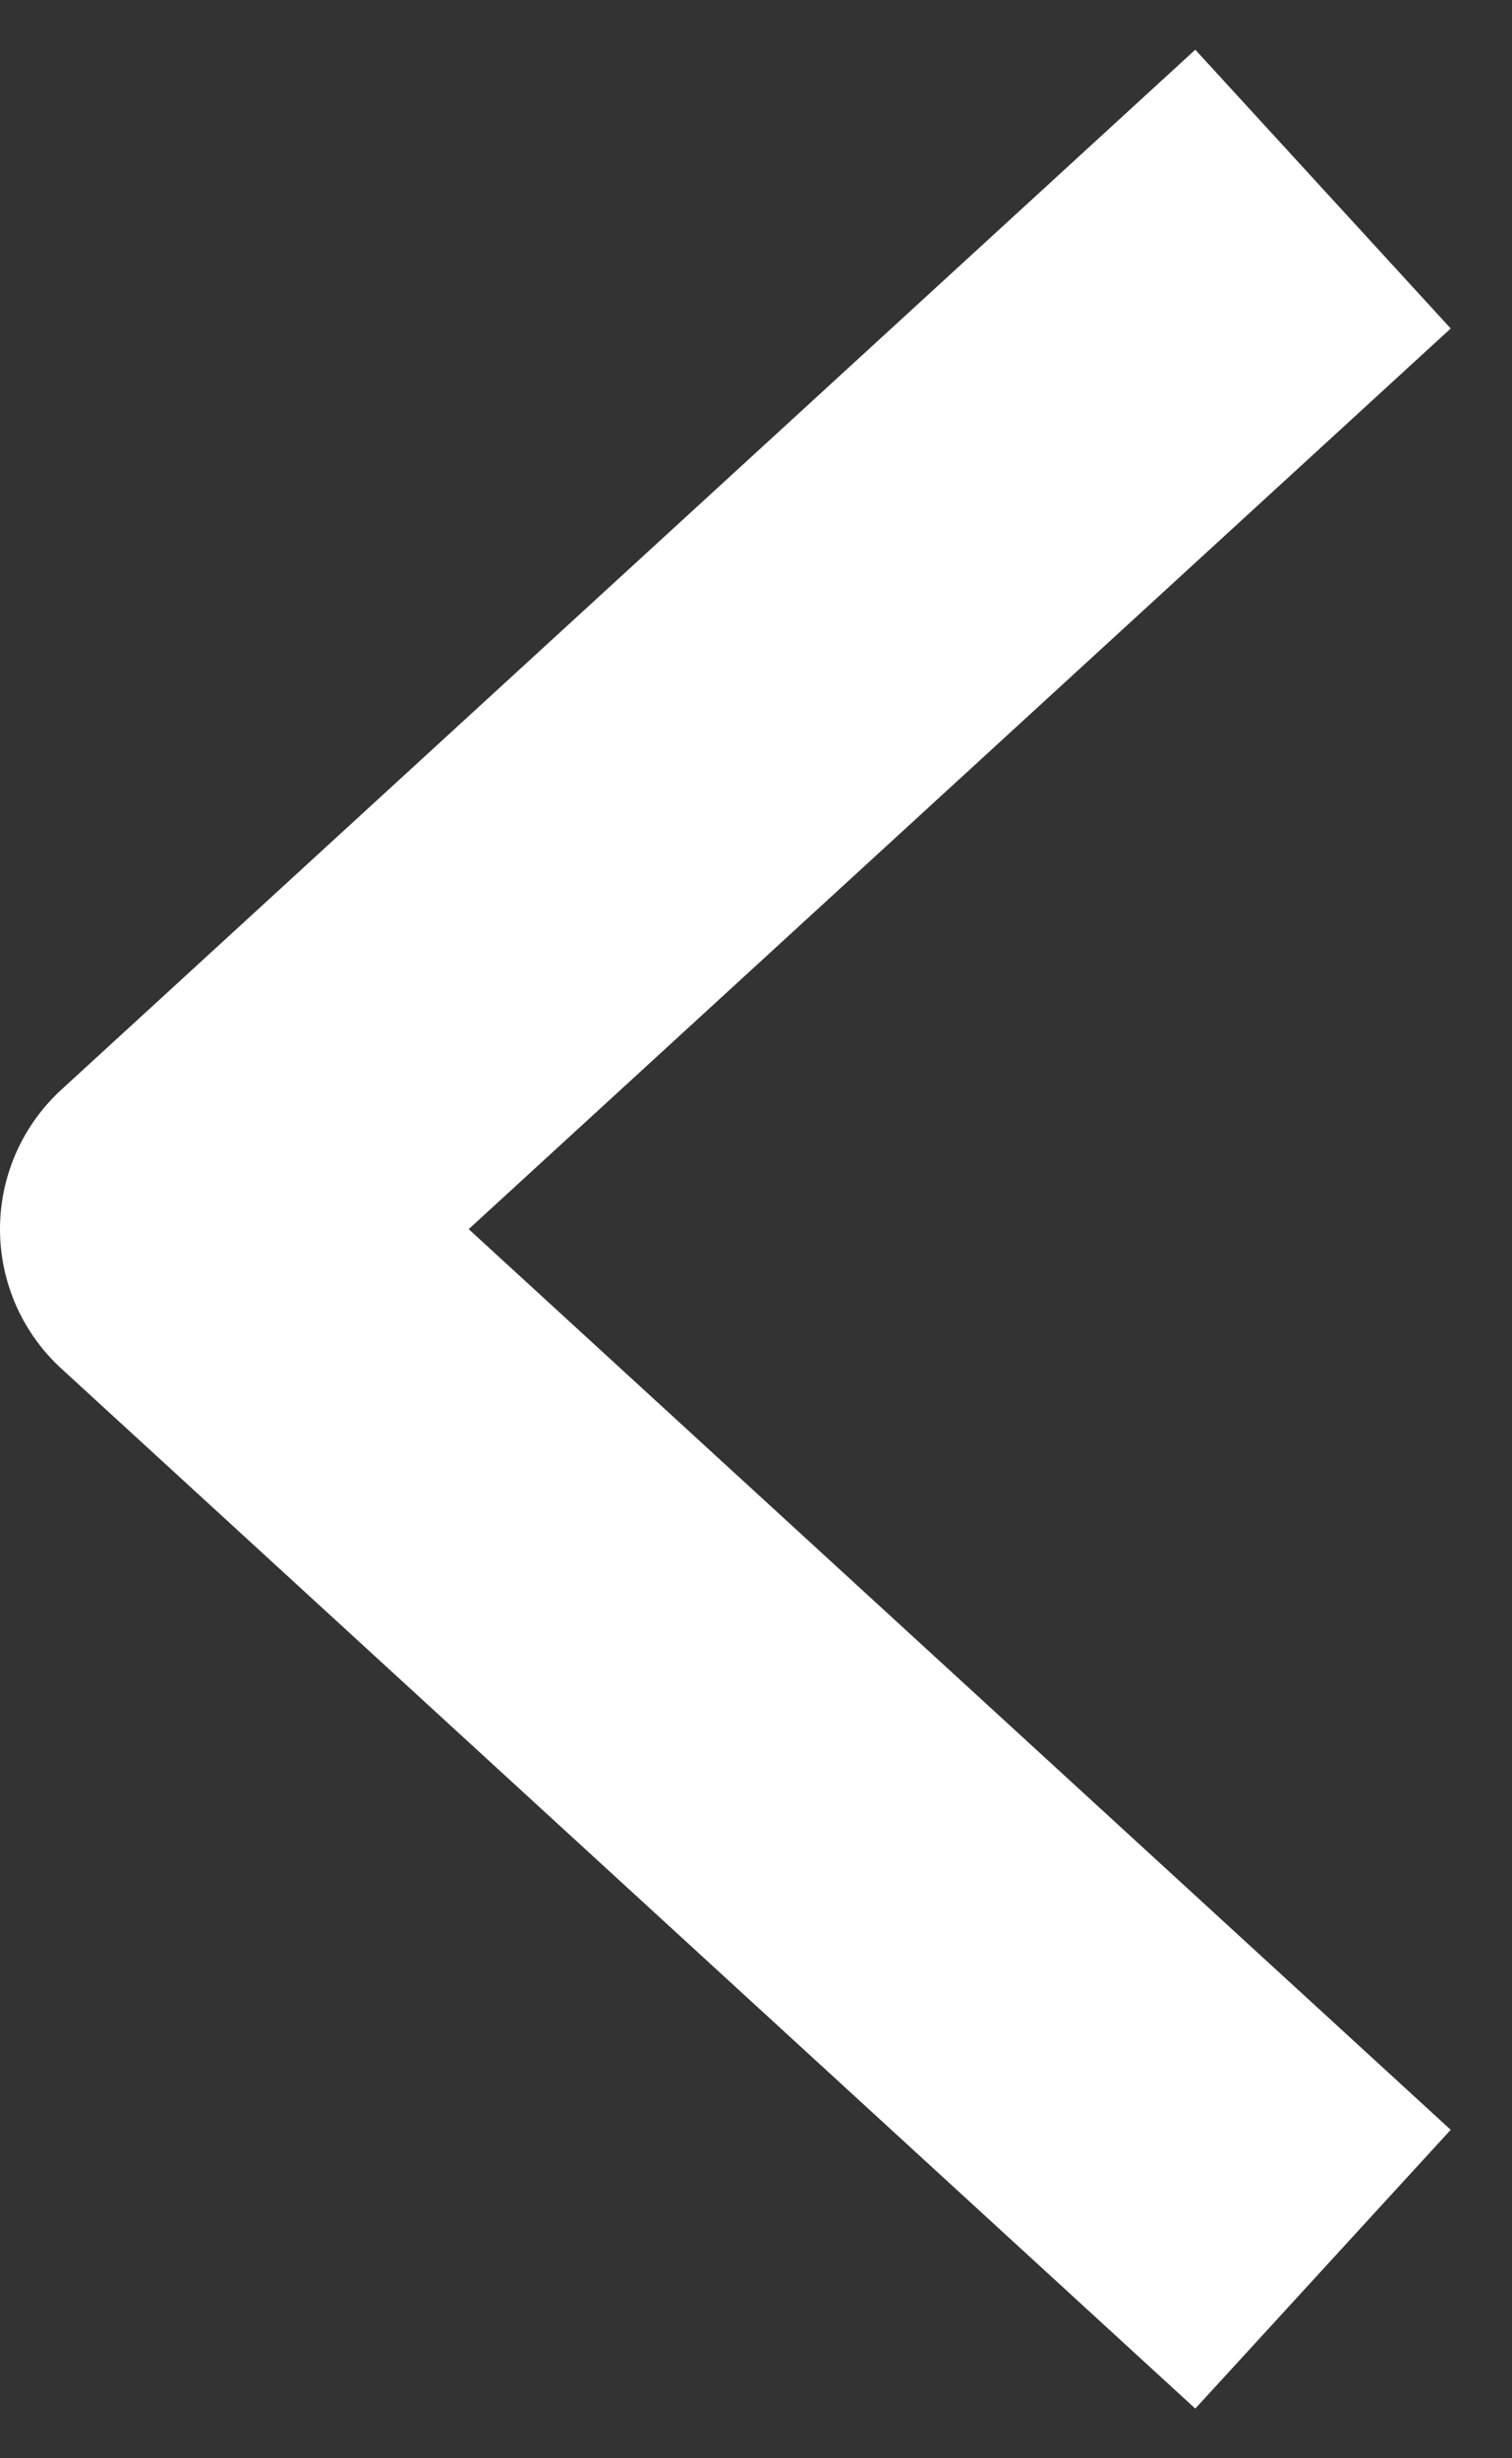 <svg width="8" height="13" viewBox="0 0 8 13" fill="none" xmlns="http://www.w3.org/2000/svg"><rect x="0" y="0" width="8" height="13" fill="#333333" stroke="none"/><path d="M7 1 1 6.5 7 12" stroke="#fff" stroke-width="2" stroke-linejoin="round"/></svg>